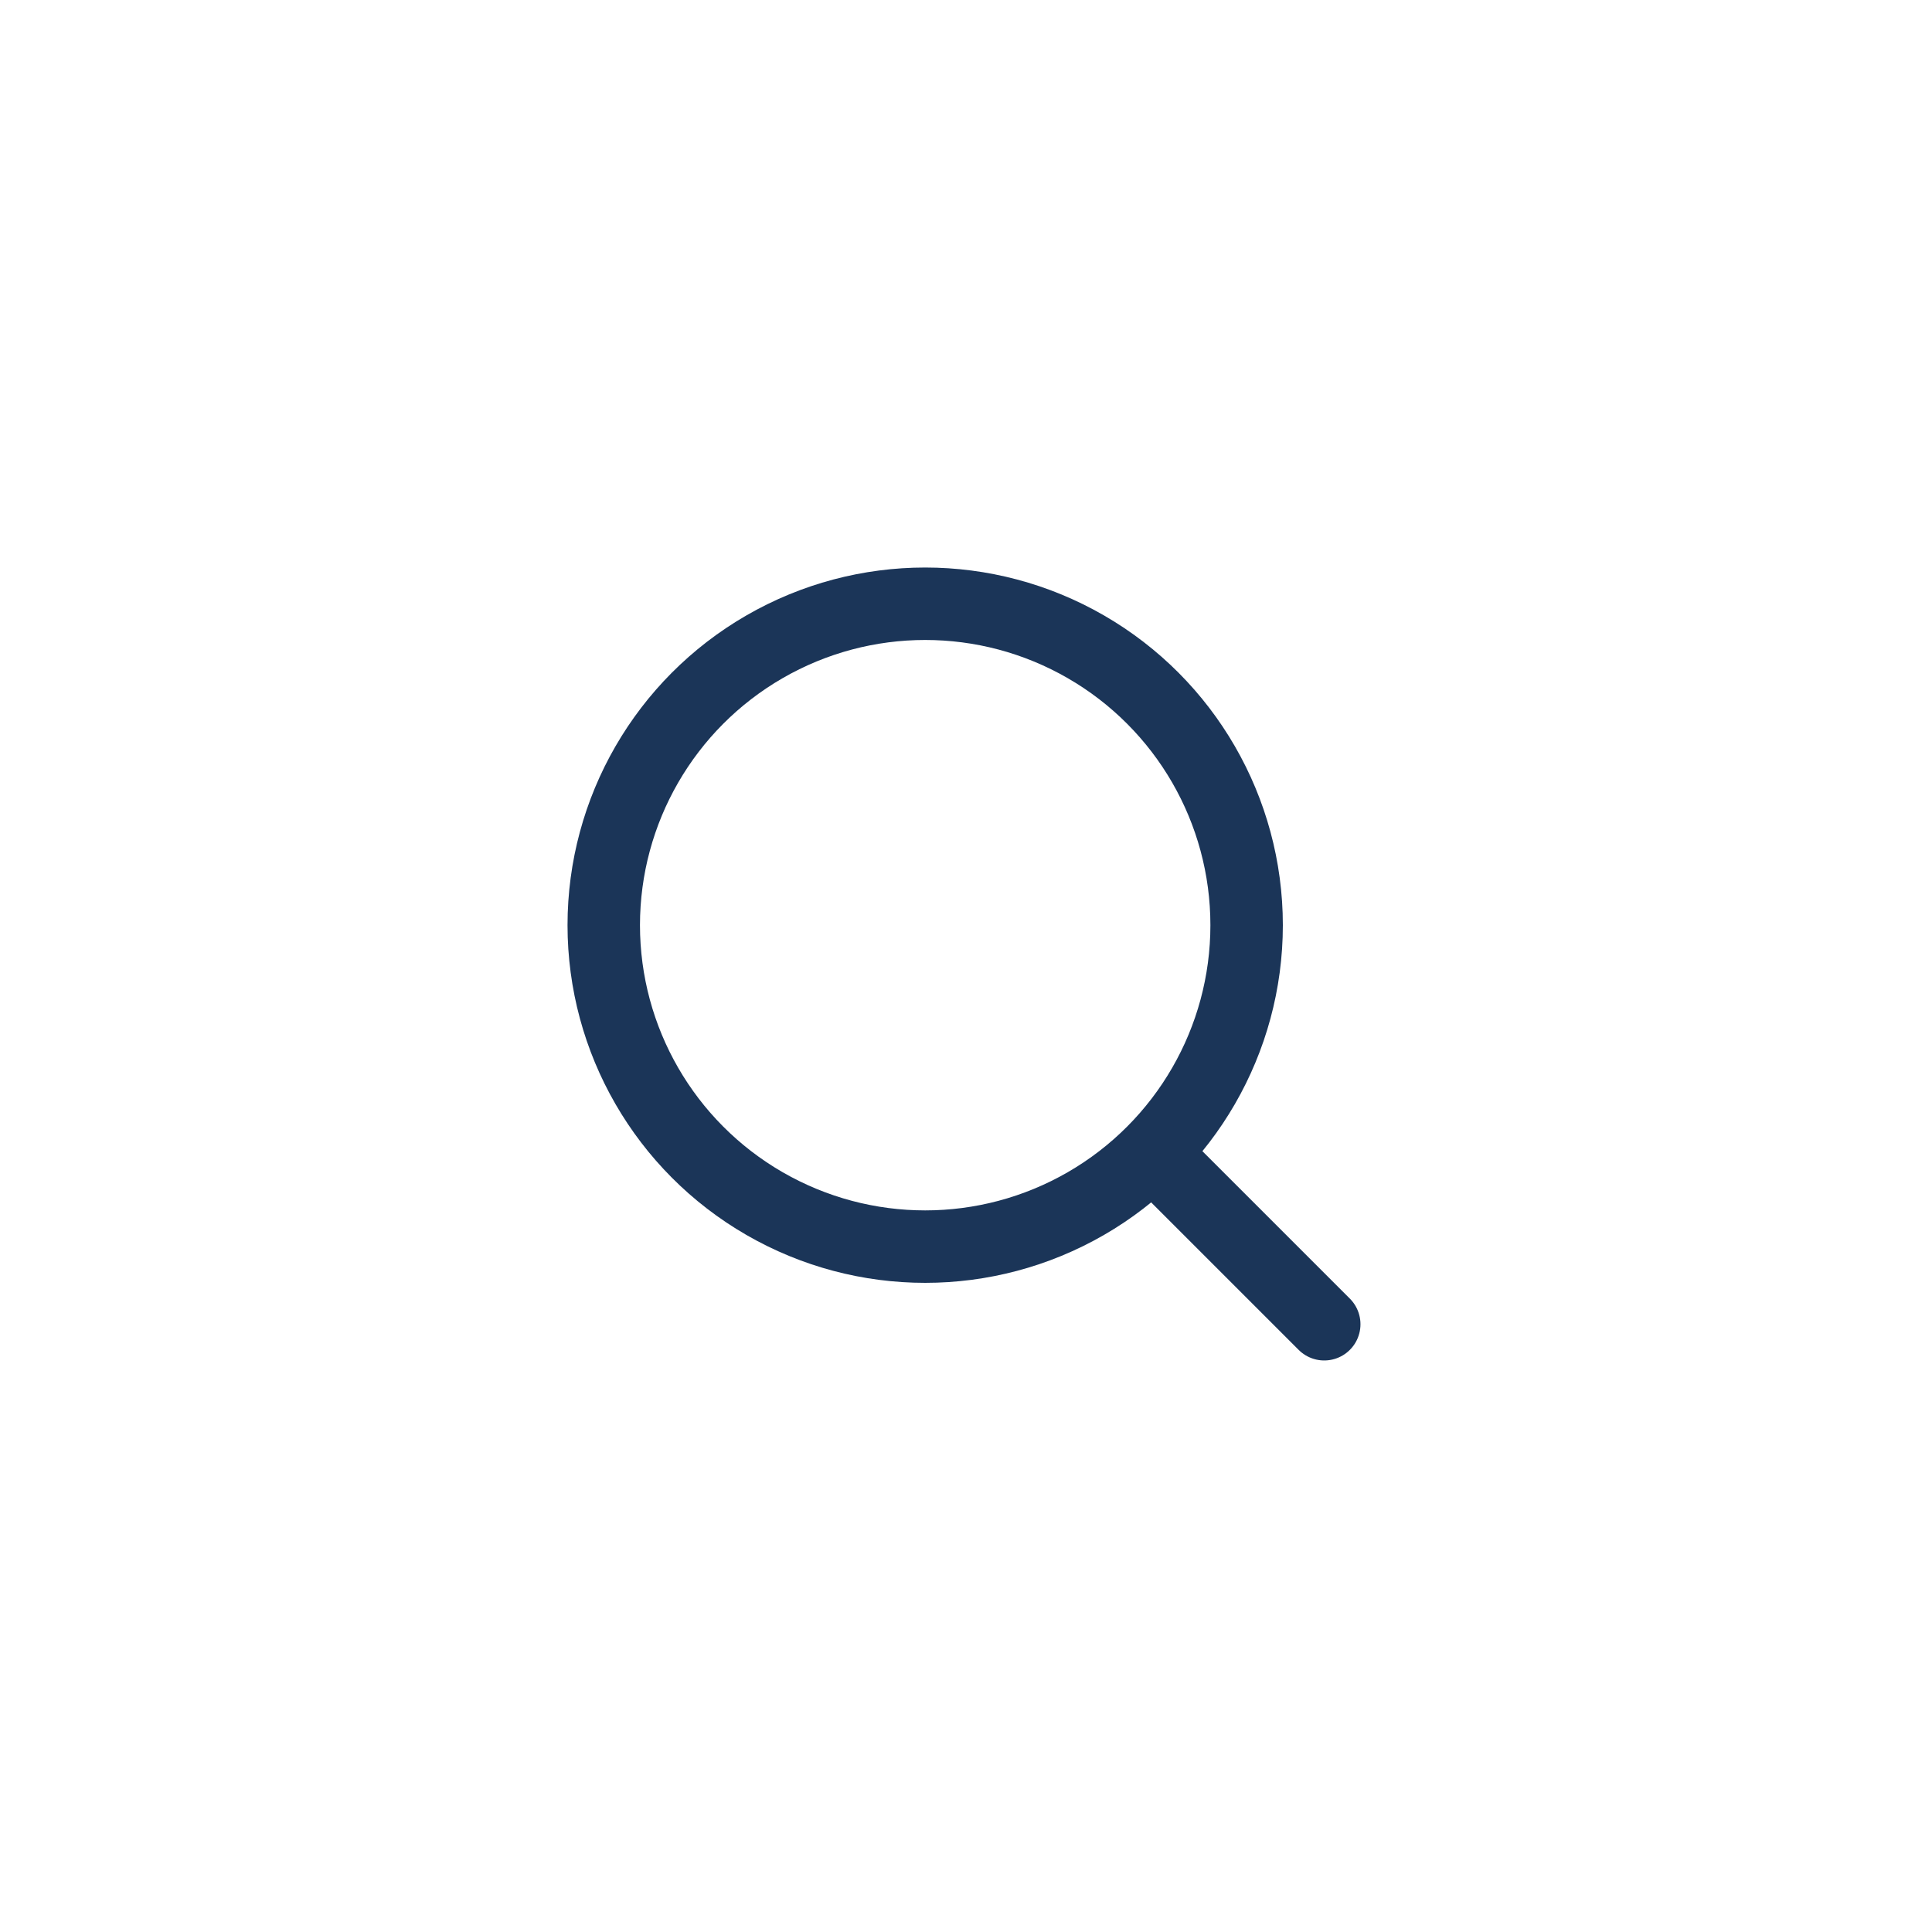<?xml version="1.0" encoding="UTF-8"?>
<svg width="40px" height="40px" viewBox="0 0 40 40" version="1.1" xmlns="http://www.w3.org/2000/svg" xmlns:xlink="http://www.w3.org/1999/xlink">
    <!-- Generator: sketchtool 51.2 (57519) - http://www.bohemiancoding.com/sketch -->
    <title>884887B6-E4F4-4DAA-BF68-114C556D6C86</title>
    <desc>Created with sketchtool.</desc>
    <defs></defs>
    <g id="❌-ASSETS" stroke="none" stroke-width="1" fill="none" fill-rule="evenodd">
        <g transform="translate(-546, -995)" fill-rule="nonzero" id="ico/menu/search">
            <g transform="translate(546, 995)">
                <g id="ico/menu/ico-bg" fill="#FFFFFF">
                    <rect id="Rectangle-2-Copy-4" x="0" y="0" width="40" height="40"></rect>
                </g>
                <g id="Group-5" transform="translate(12, 12)" stroke="#1b3558" stroke-width="1.5">
                    <circle id="Oval-Copy-2" cx="7.155" cy="7.155" r="6.655"></circle>
                    <path d="M12.019,12.019 L15.417,15.417" id="Line-Copy-2" stroke-linecap="round"></path>
                </g>
            </g>
        </g>
    </g>
</svg>